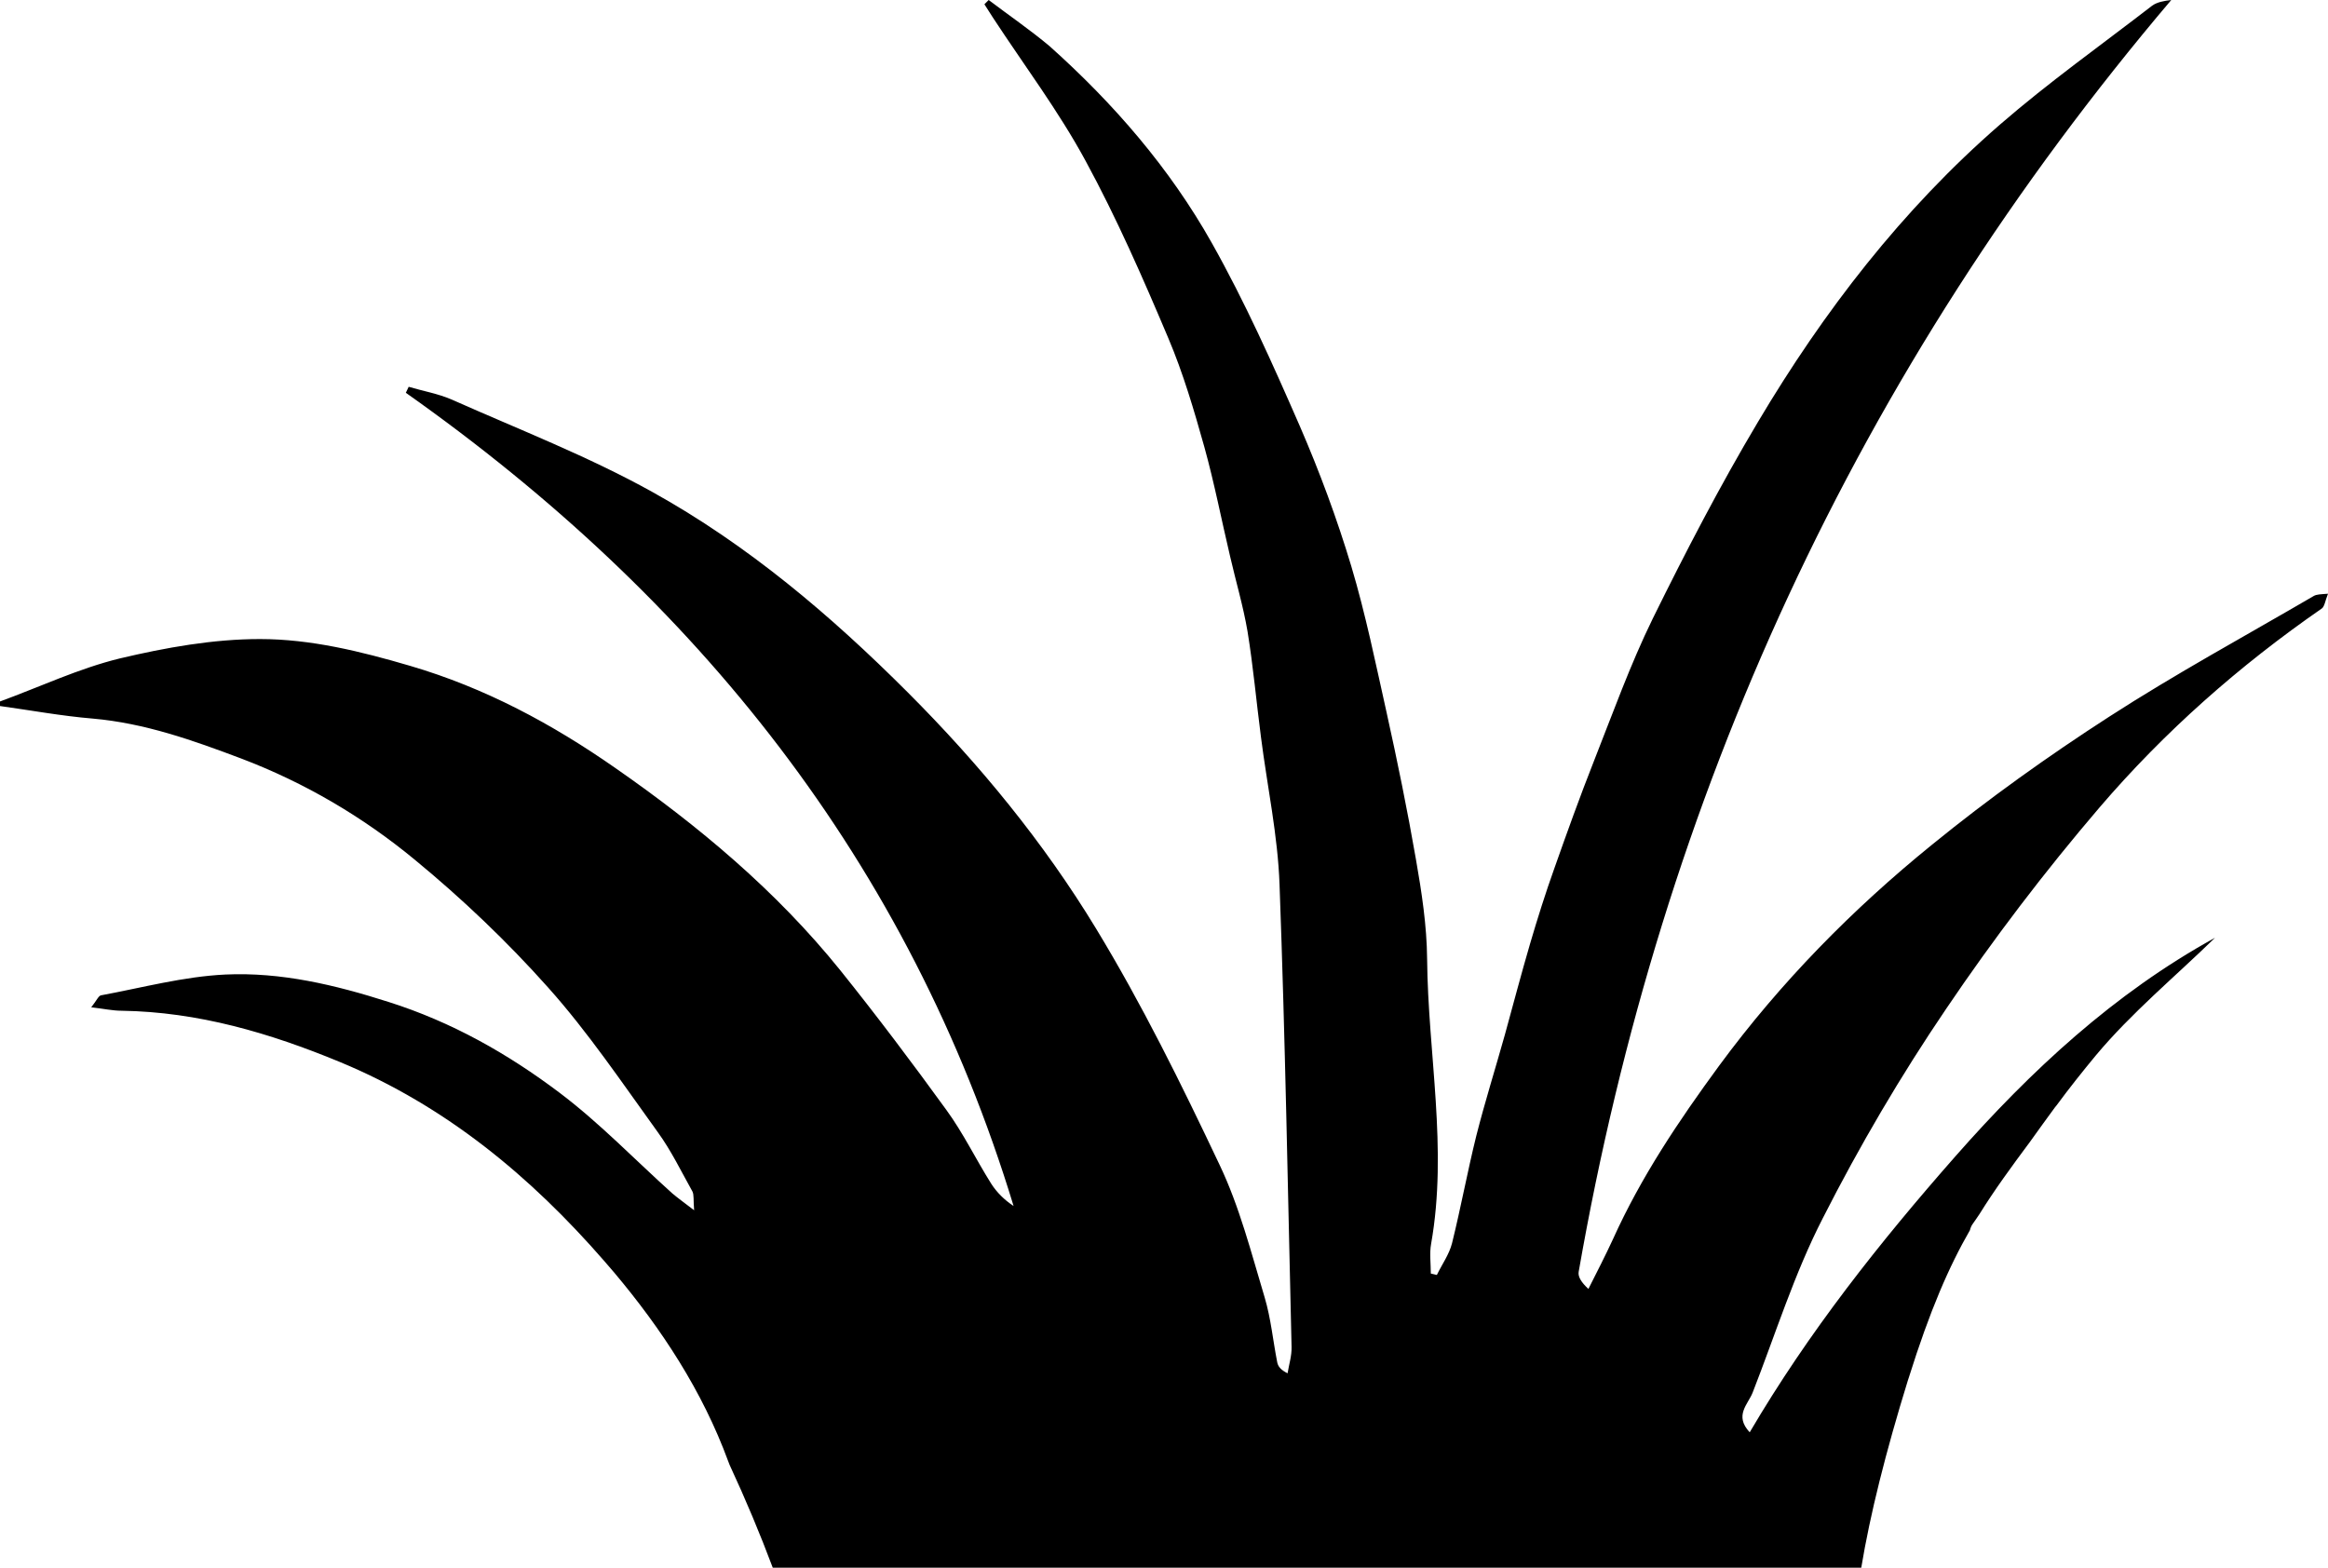 <?xml version="1.0" encoding="UTF-8"?> <svg xmlns="http://www.w3.org/2000/svg" width="49" height="33" viewBox="0 0 49 33" fill="none"> <path d="M48.699 12.546C47.26 13.386 45.791 14.184 44.389 15.09C43.107 15.918 41.855 16.812 40.669 17.778C38.989 19.14 37.478 20.676 36.184 22.434C35.335 23.592 34.541 24.774 33.951 26.082C33.788 26.436 33.608 26.784 33.433 27.132C33.283 26.994 33.21 26.874 33.228 26.772C34.98 16.746 39.08 7.806 45.701 0C45.551 0.018 45.406 0.042 45.298 0.12C44.226 0.948 43.119 1.734 42.096 2.622C40.037 4.41 38.387 6.552 37.003 8.88C36.202 10.224 35.48 11.616 34.788 13.02C34.312 13.992 33.945 15.018 33.547 16.026C33.253 16.77 32.982 17.526 32.717 18.276C32.53 18.798 32.362 19.332 32.205 19.866C32.019 20.502 31.85 21.144 31.675 21.78C31.477 22.488 31.254 23.196 31.073 23.91C30.887 24.66 30.748 25.422 30.562 26.172C30.502 26.406 30.351 26.616 30.243 26.838C30.201 26.826 30.159 26.82 30.116 26.808C30.116 26.598 30.086 26.382 30.122 26.184C30.477 24.18 30.056 22.188 30.038 20.184C30.032 19.488 29.924 18.78 29.803 18.09C29.623 17.052 29.412 16.02 29.183 14.988C28.954 13.962 28.744 12.93 28.443 11.922C28.142 10.92 27.775 9.93 27.359 8.97C26.788 7.662 26.204 6.354 25.505 5.112C24.62 3.54 23.441 2.178 22.092 0.972C21.677 0.624 21.237 0.324 20.81 0C20.78 0.03 20.75 0.06 20.72 0.09C20.78 0.186 20.84 0.276 20.9 0.372C21.556 1.374 22.279 2.334 22.845 3.378C23.501 4.584 24.055 5.85 24.59 7.116C24.903 7.854 25.132 8.634 25.349 9.408C25.559 10.164 25.71 10.944 25.89 11.706C26.011 12.234 26.167 12.756 26.258 13.29C26.378 14.028 26.444 14.772 26.541 15.516C26.673 16.554 26.896 17.586 26.932 18.624C27.052 21.864 27.107 25.104 27.185 28.35C27.191 28.536 27.131 28.722 27.101 28.908C26.956 28.836 26.902 28.764 26.884 28.68C26.794 28.224 26.751 27.756 26.619 27.312C26.336 26.37 26.089 25.398 25.668 24.516C24.867 22.824 24.037 21.138 23.067 19.542C21.966 17.73 20.617 16.086 19.106 14.574C17.481 12.948 15.741 11.472 13.731 10.356C12.382 9.606 10.926 9.042 9.511 8.412C9.222 8.286 8.903 8.232 8.602 8.142C8.584 8.184 8.56 8.226 8.542 8.268C14.67 12.594 19.131 18.15 21.334 25.386C21.141 25.26 20.979 25.098 20.864 24.918C20.539 24.402 20.274 23.85 19.919 23.364C19.197 22.368 18.456 21.384 17.686 20.424C16.337 18.75 14.7 17.382 12.948 16.164C11.624 15.24 10.209 14.478 8.632 14.016C7.591 13.71 6.537 13.452 5.472 13.452C4.485 13.452 3.485 13.632 2.522 13.86C1.661 14.07 0.837 14.46 0 14.766C0 14.796 0 14.826 0 14.862C0.65 14.952 1.3 15.072 1.95 15.126C3.046 15.222 4.057 15.582 5.075 15.966C6.417 16.476 7.639 17.196 8.729 18.096C9.728 18.918 10.673 19.818 11.534 20.784C12.382 21.732 13.099 22.8 13.845 23.832C14.128 24.222 14.339 24.66 14.574 25.08C14.61 25.152 14.592 25.254 14.61 25.476C14.399 25.314 14.273 25.224 14.152 25.122C13.364 24.414 12.623 23.64 11.78 23.004C10.691 22.182 9.505 21.51 8.175 21.09C7.049 20.73 5.911 20.46 4.743 20.514C3.865 20.556 2.998 20.79 2.125 20.952C2.071 20.964 2.035 21.06 1.92 21.204C2.185 21.234 2.372 21.276 2.558 21.276C4.172 21.3 5.677 21.744 7.157 22.356C9.385 23.28 11.172 24.768 12.713 26.538C12.786 26.622 12.858 26.706 12.93 26.79C13.924 27.972 14.784 29.28 15.326 30.756C15.338 30.78 15.344 30.81 15.356 30.834C15.693 31.56 16 32.292 16.265 33H39.176C39.362 31.878 39.688 30.576 40.157 29.058C40.157 29.052 40.163 29.046 40.163 29.04C40.169 29.028 40.169 29.016 40.175 29.004C40.621 27.582 41.024 26.658 41.463 25.896C41.475 25.848 41.493 25.8 41.53 25.752C41.578 25.686 41.62 25.62 41.662 25.56C41.987 25.038 42.33 24.57 42.727 24.036C42.902 23.79 43.077 23.55 43.257 23.304C43.269 23.292 43.275 23.28 43.287 23.268C43.552 22.908 43.829 22.56 44.112 22.218C44.864 21.318 45.779 20.562 46.622 19.74C44.497 20.91 42.746 22.536 41.156 24.342C39.567 26.148 38.068 28.038 36.828 30.15C36.497 29.796 36.792 29.562 36.889 29.316C37.37 28.086 37.767 26.808 38.369 25.638C39.14 24.12 40.007 22.644 40.964 21.234C41.957 19.764 43.041 18.342 44.19 16.998C45.557 15.402 47.134 14.01 48.868 12.81C48.928 12.768 48.94 12.648 49 12.498C48.843 12.51 48.759 12.51 48.699 12.546Z" fill="black"></path> </svg> 